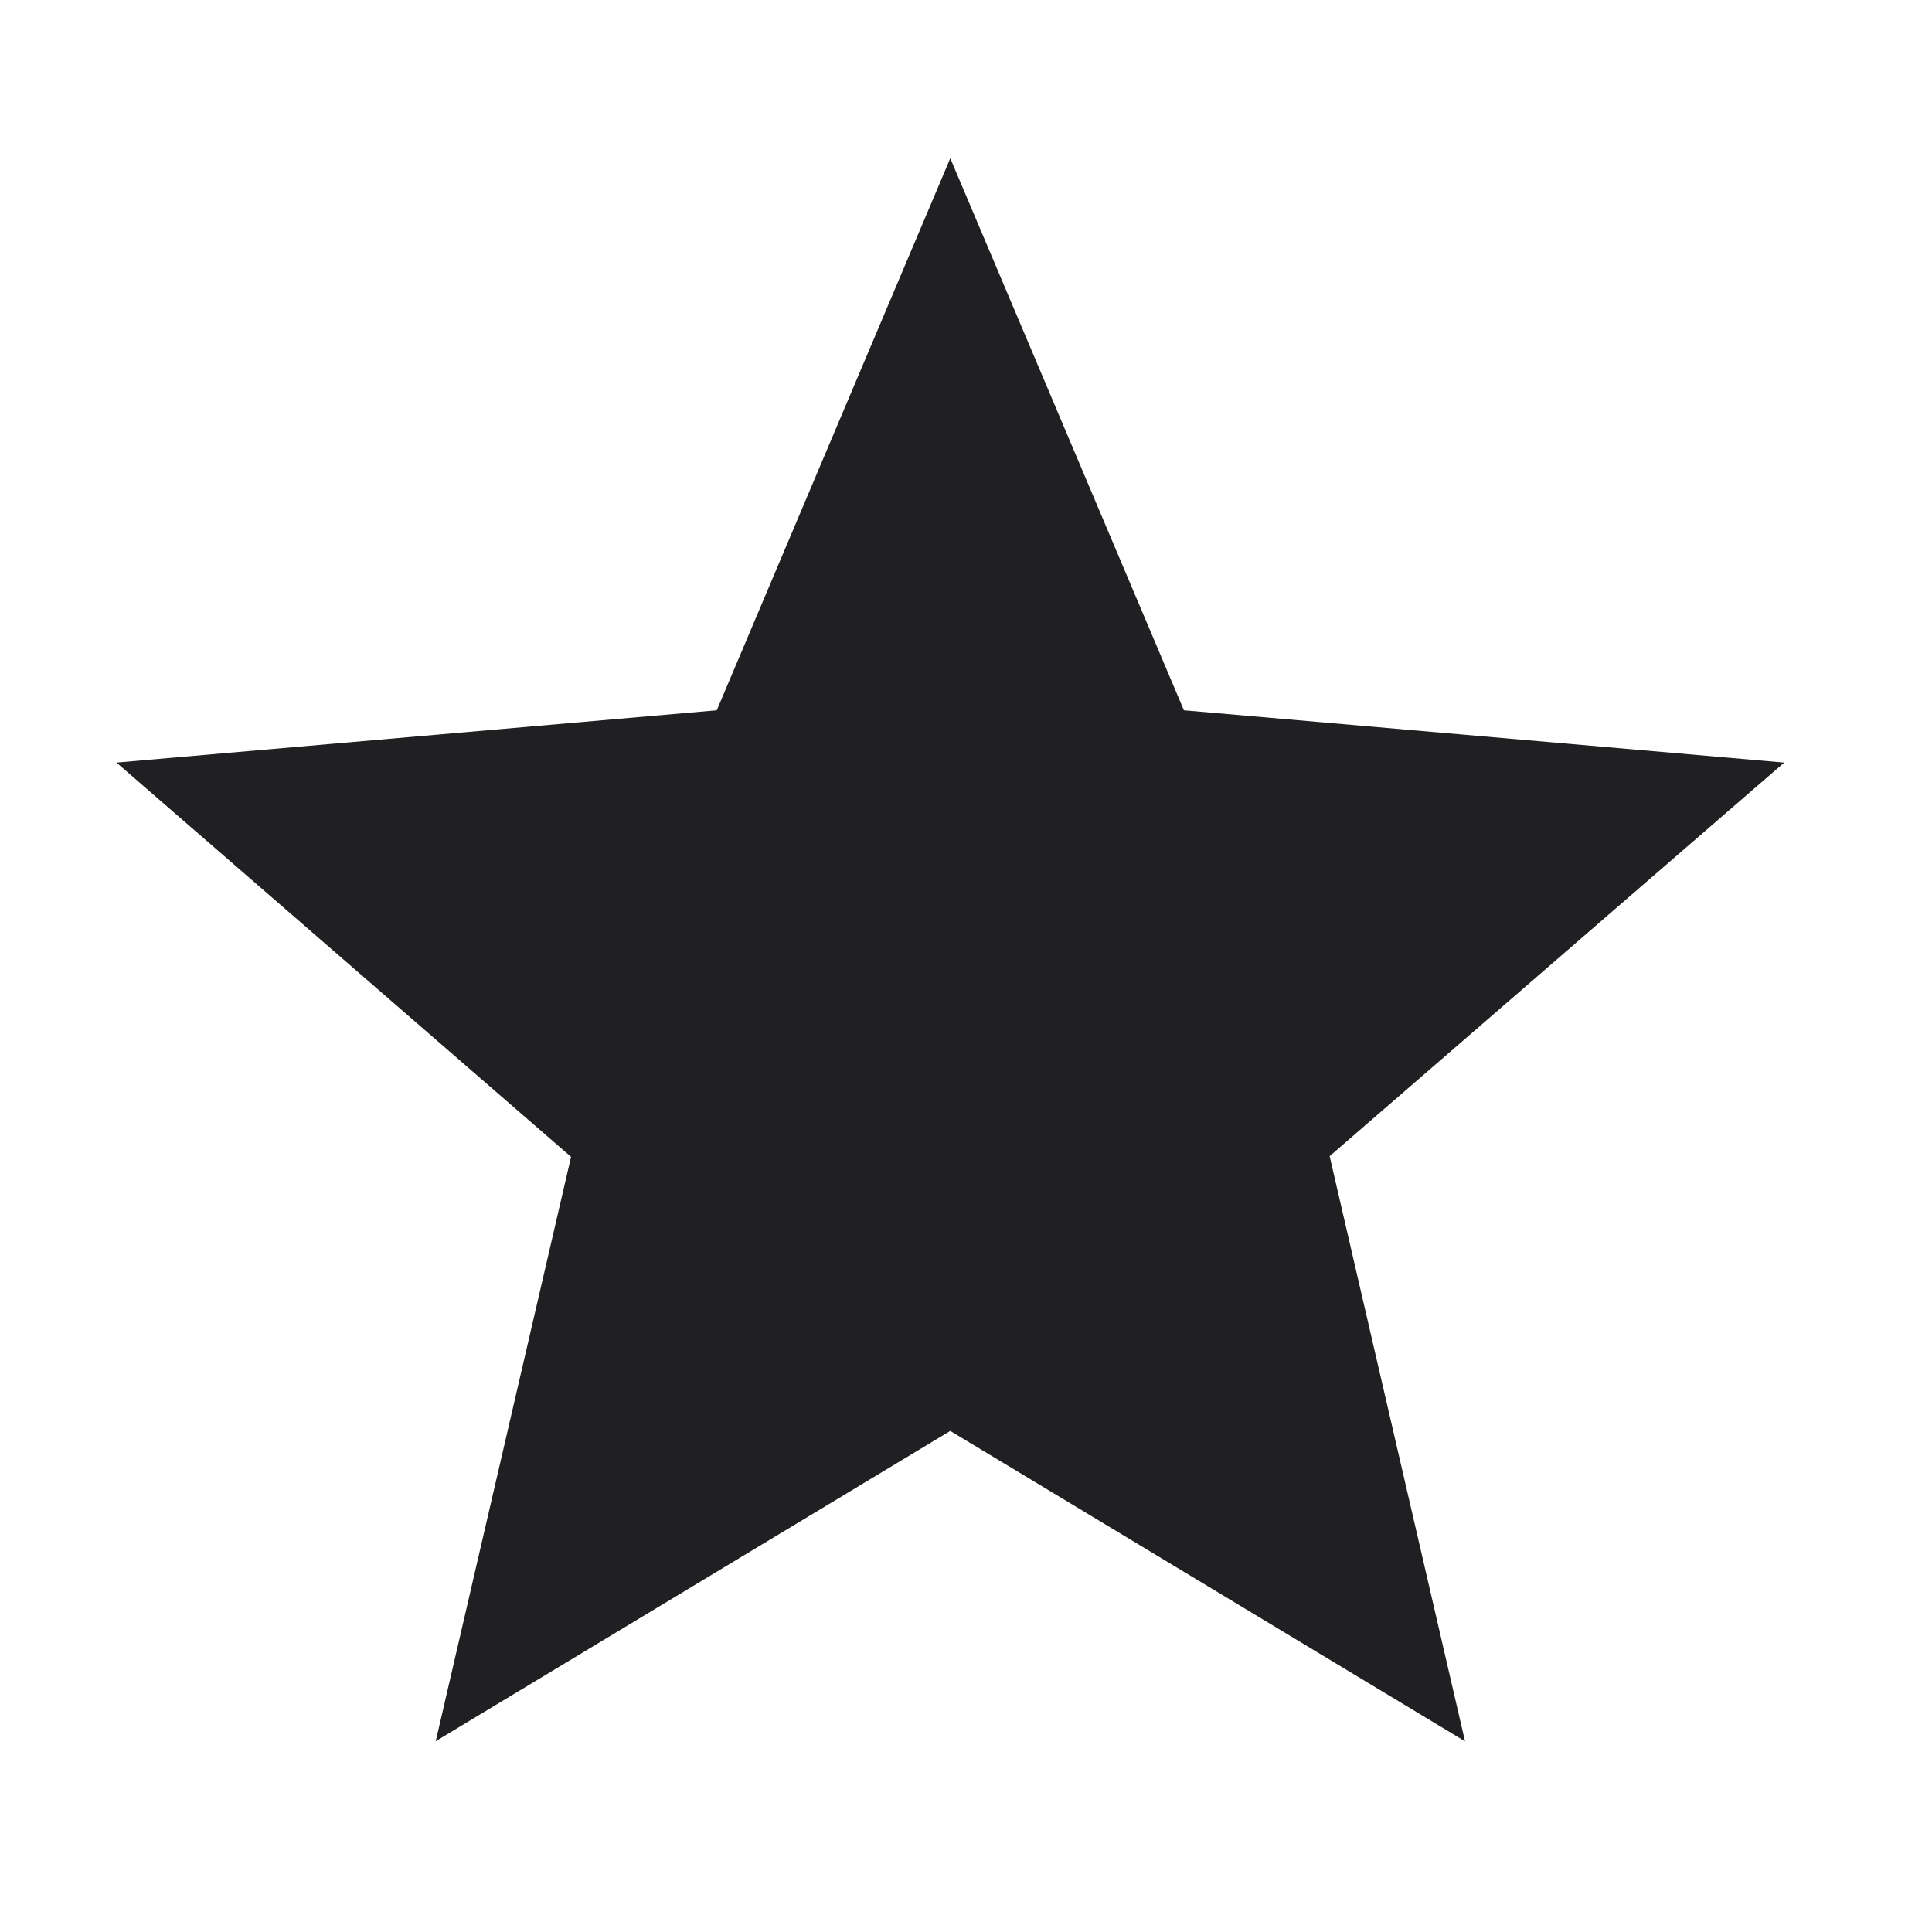 <?xml version="1.0" encoding="utf-8"?>
<svg xmlns="http://www.w3.org/2000/svg" fill="none" height="100%" overflow="visible" preserveAspectRatio="none" style="display: block;" viewBox="0 0 14 14" width="100%">
<g id="icon">
<path d="M3.156 12.624L4.138 8.383L0.844 5.526L5.194 5.147L6.886 1.147L8.579 5.147L12.929 5.526L9.635 8.378L10.616 12.618L6.886 10.369L3.156 12.618V12.624Z" fill="#202022" id="vector"/>
</g>
</svg>